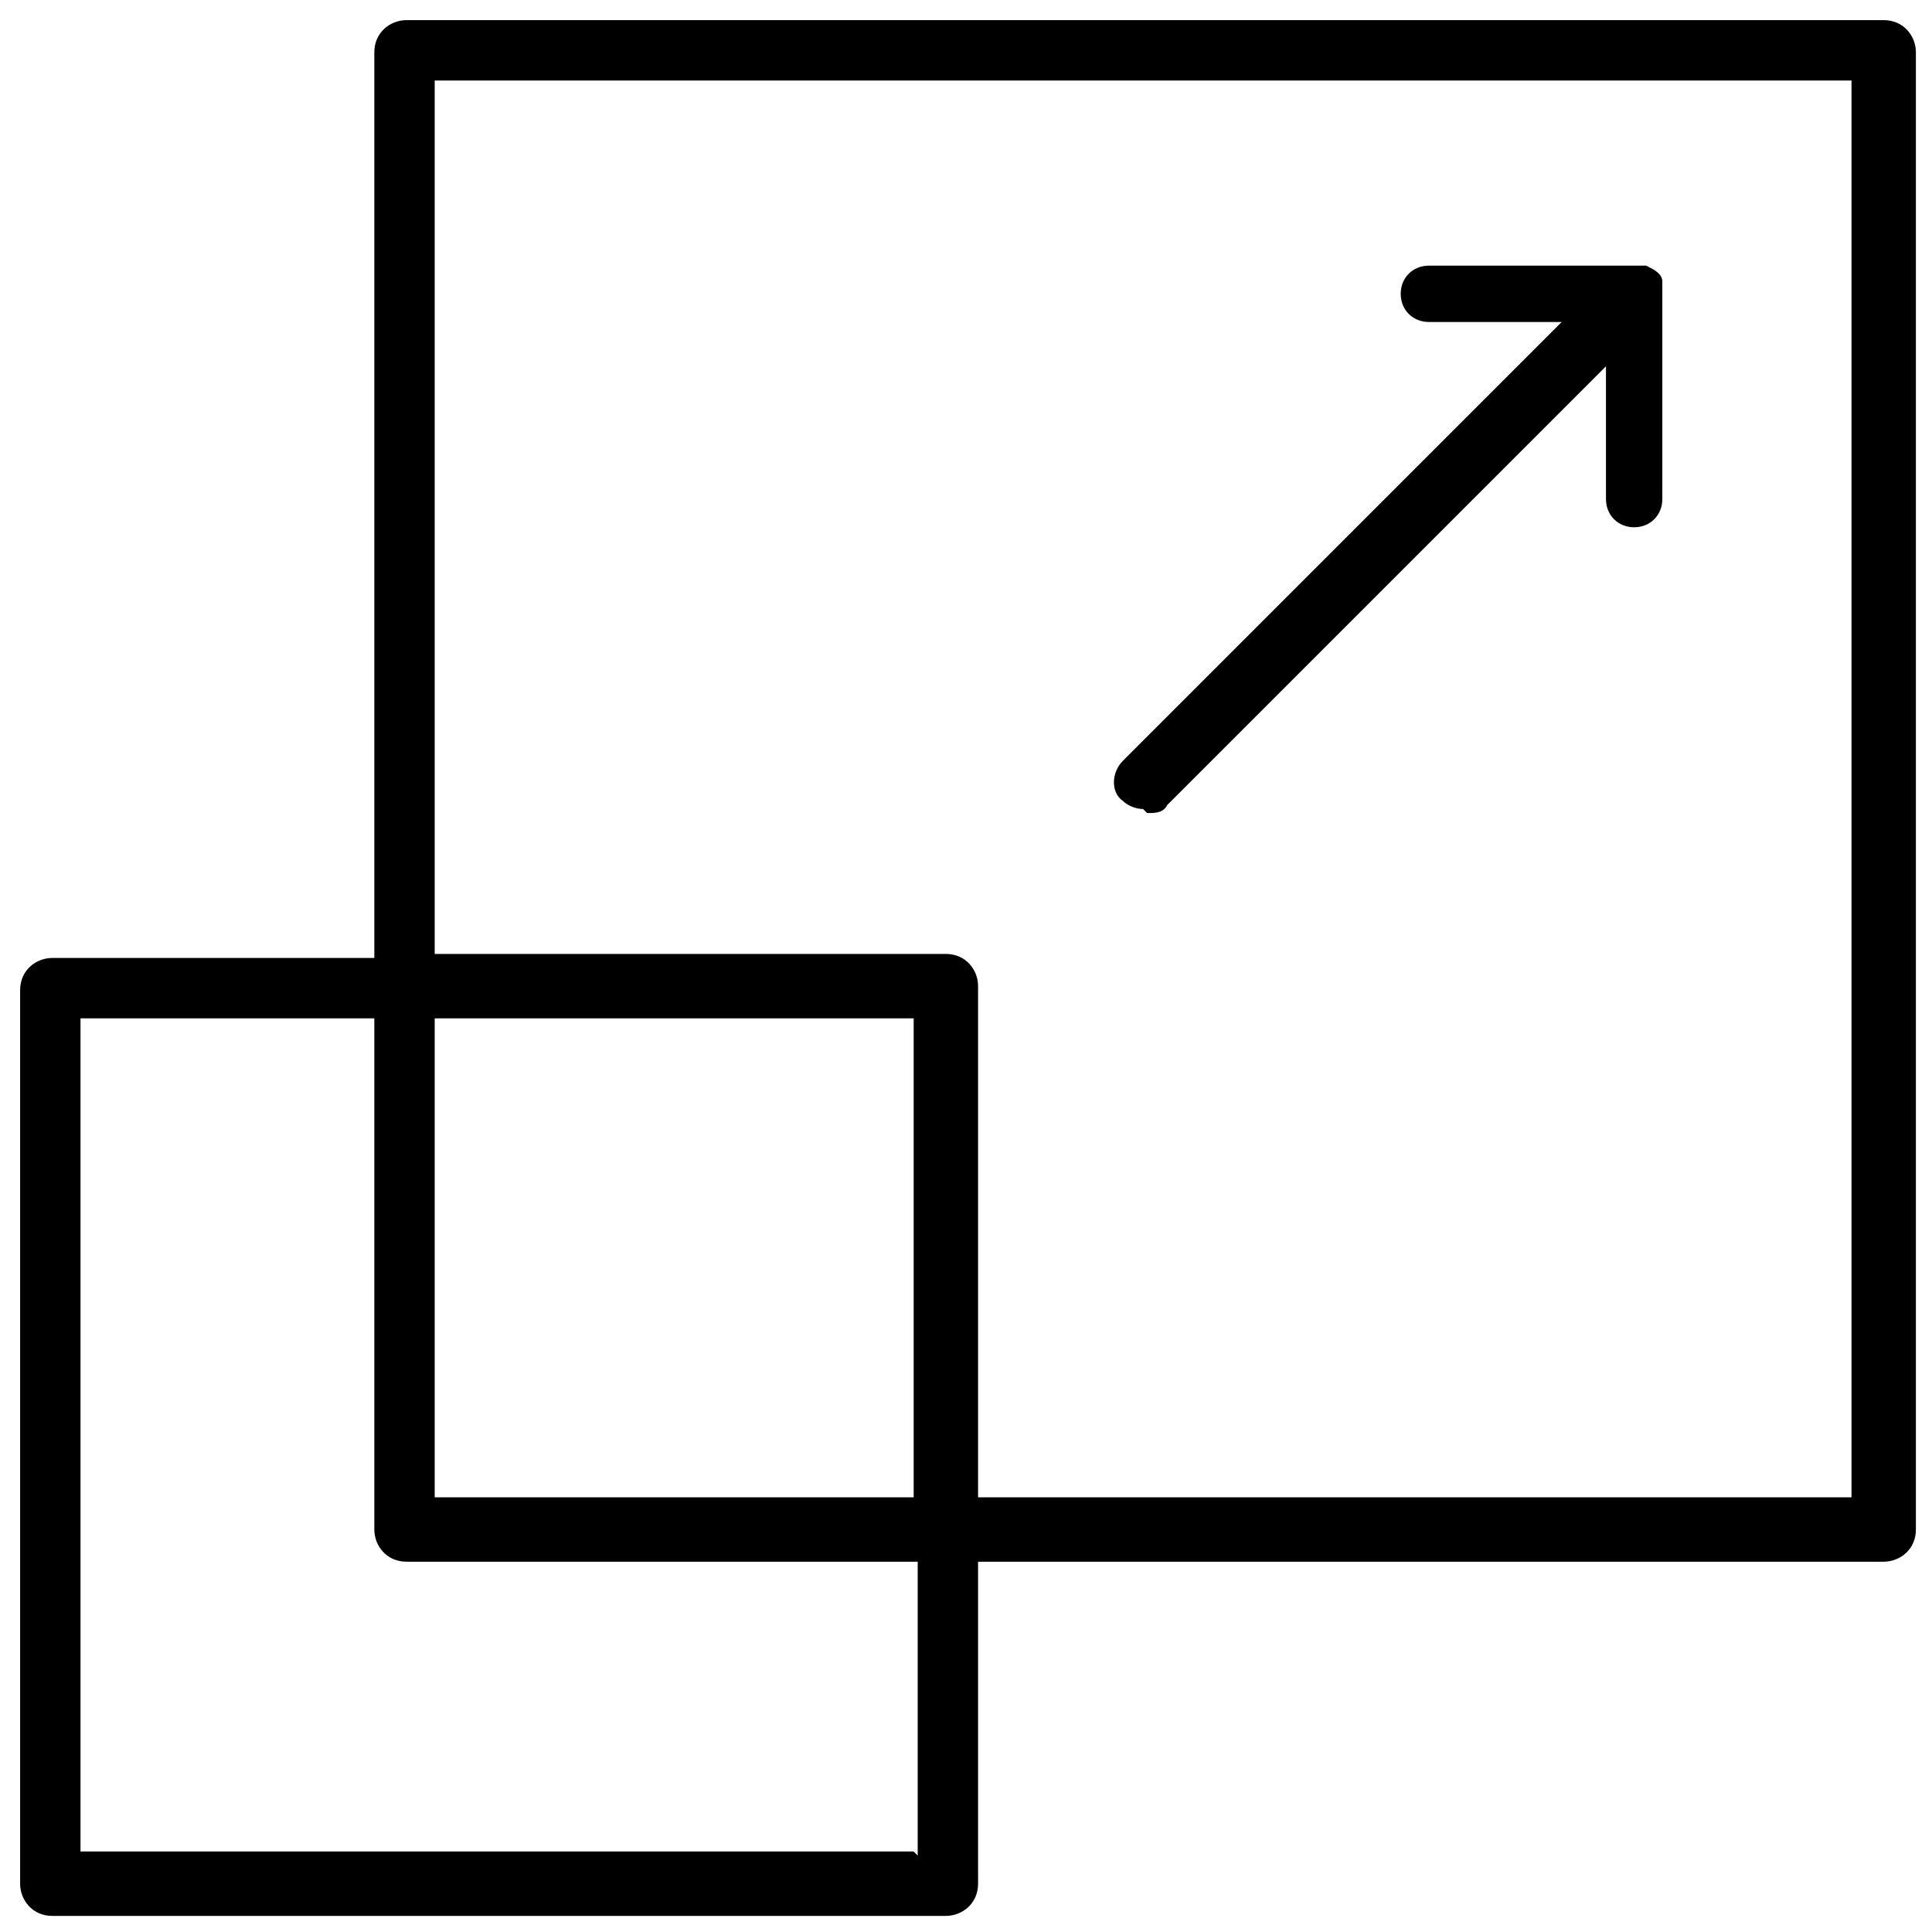 <svg xmlns="http://www.w3.org/2000/svg" viewBox="0 0 48 48"><defs><clipPath id="a"><path d="M0 0h48v48H0z" style="fill:none"/></clipPath></defs><g style="clip-path:url(#a)"><path d="M46.7.5H10.1c-.4 0-.8.3-.8.8v22.5h-8c-.4 0-.8.3-.8.8v22.2c0 .4.3.8.8.8h22.2c.4 0 .8-.3.8-.8v-8h22.5c.4 0 .8-.3.8-.8V1.3c0-.4-.3-.8-.8-.8ZM22.7 46H2V25.3h7.3V38c0 .4.3.8.8.8h12.7v7.3Zm0-8.8H10.8V25.3h11.9v11.9Zm23.3 0H24.3V24.5c0-.4-.3-.8-.8-.8H10.8V2H46v35.2Z"/><path d="M28.5 20.2c.2 0 .4 0 .5-.2L39.9 9.1v3.3c0 .4.3.7.7.7s.7-.3.7-.7V7c0-.2-.2-.3-.4-.4H35.5c-.4 0-.7.3-.7.7s.3.7.7.7h3.3L27.9 18.9c-.3.3-.3.8 0 1 .1.1.3.2.5.2Z"/></g></svg>